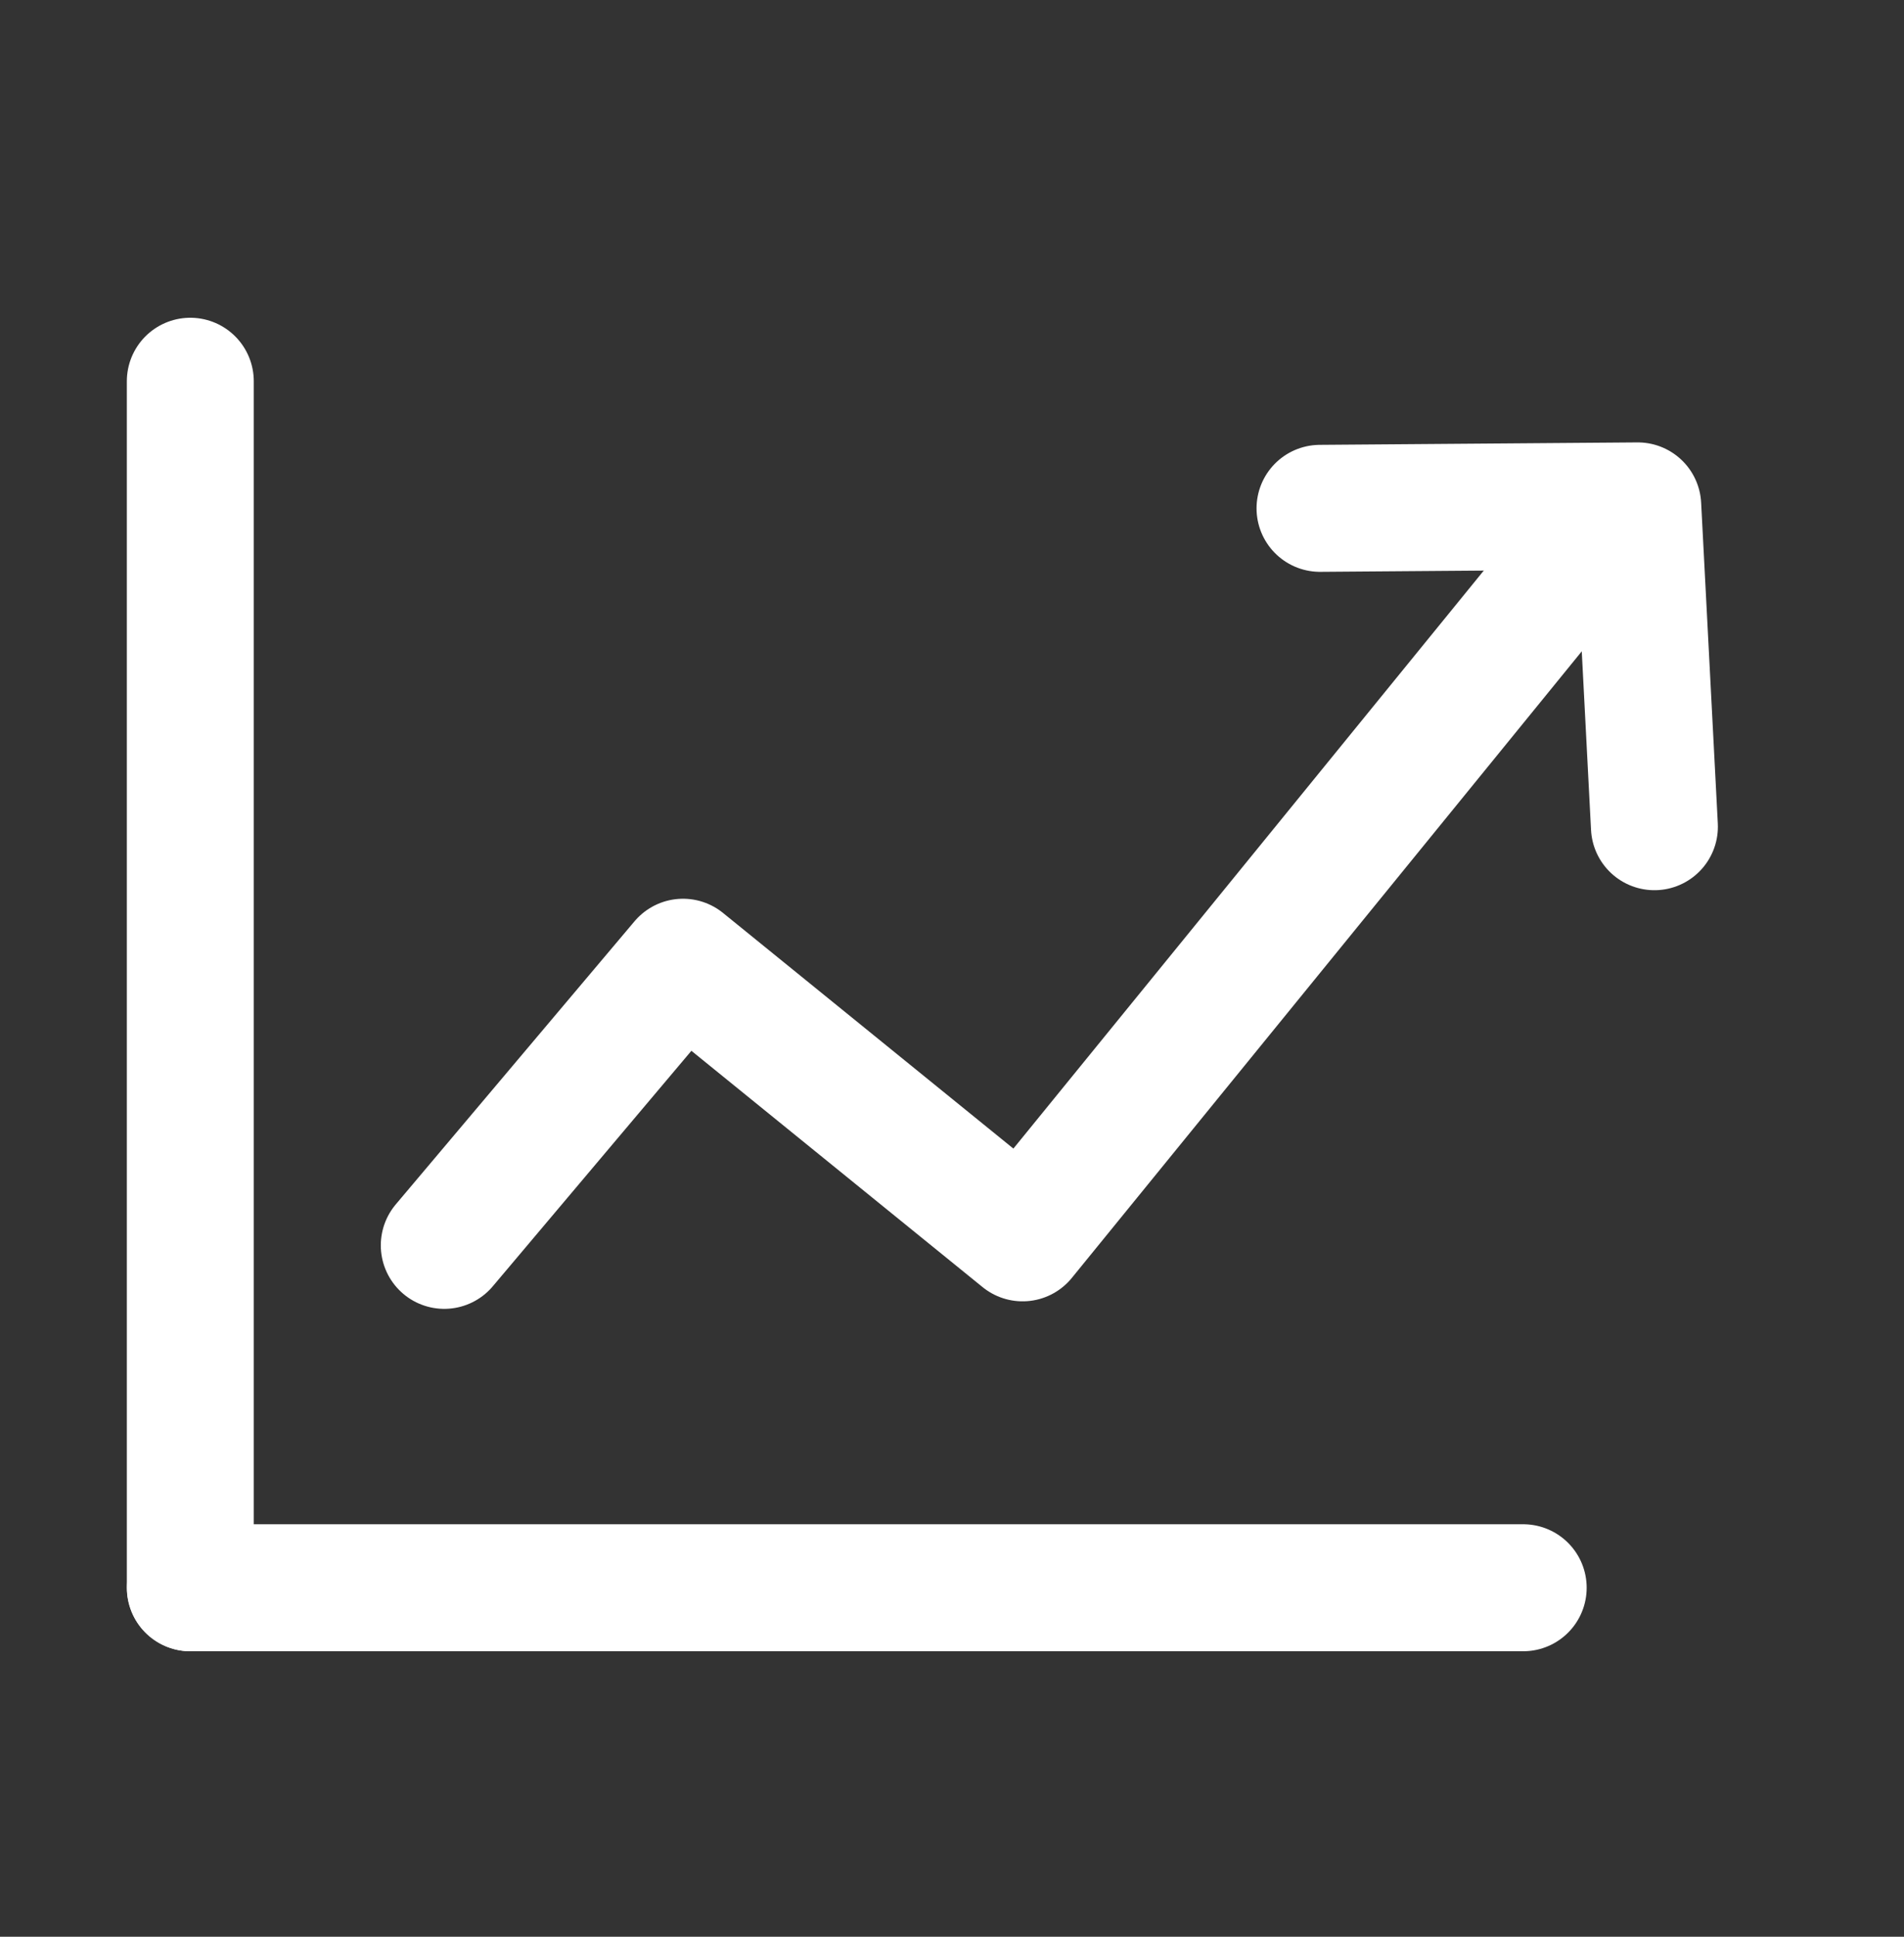 <svg width="60" height="61" viewBox="0 0 60 61" fill="none" xmlns="http://www.w3.org/2000/svg">
<rect x="0" y="0" width="60" height="61" fill="#333333" stroke="none"/>
<line x1="5.997" y1="12.008" x2="5.997" y2="50.008" stroke="white" stroke-width="4" stroke-linecap="round"/>
<line x1="48" y1="50.008" x2="6" y2="50.008" stroke="white" stroke-width="4" stroke-linecap="round"/>
<path d="M14 39.224L21.524 30.307L32.225 38.987L50.907 16.043" stroke="white" stroke-width="4" stroke-linecap="round" stroke-linejoin="round"/>
<path d="M41.597 16.011L51.61 15.934C51.785 19.302 52.135 26.038 52.135 26.038" stroke="white" stroke-width="4" stroke-linecap="round" stroke-linejoin="round"/>
</svg>
